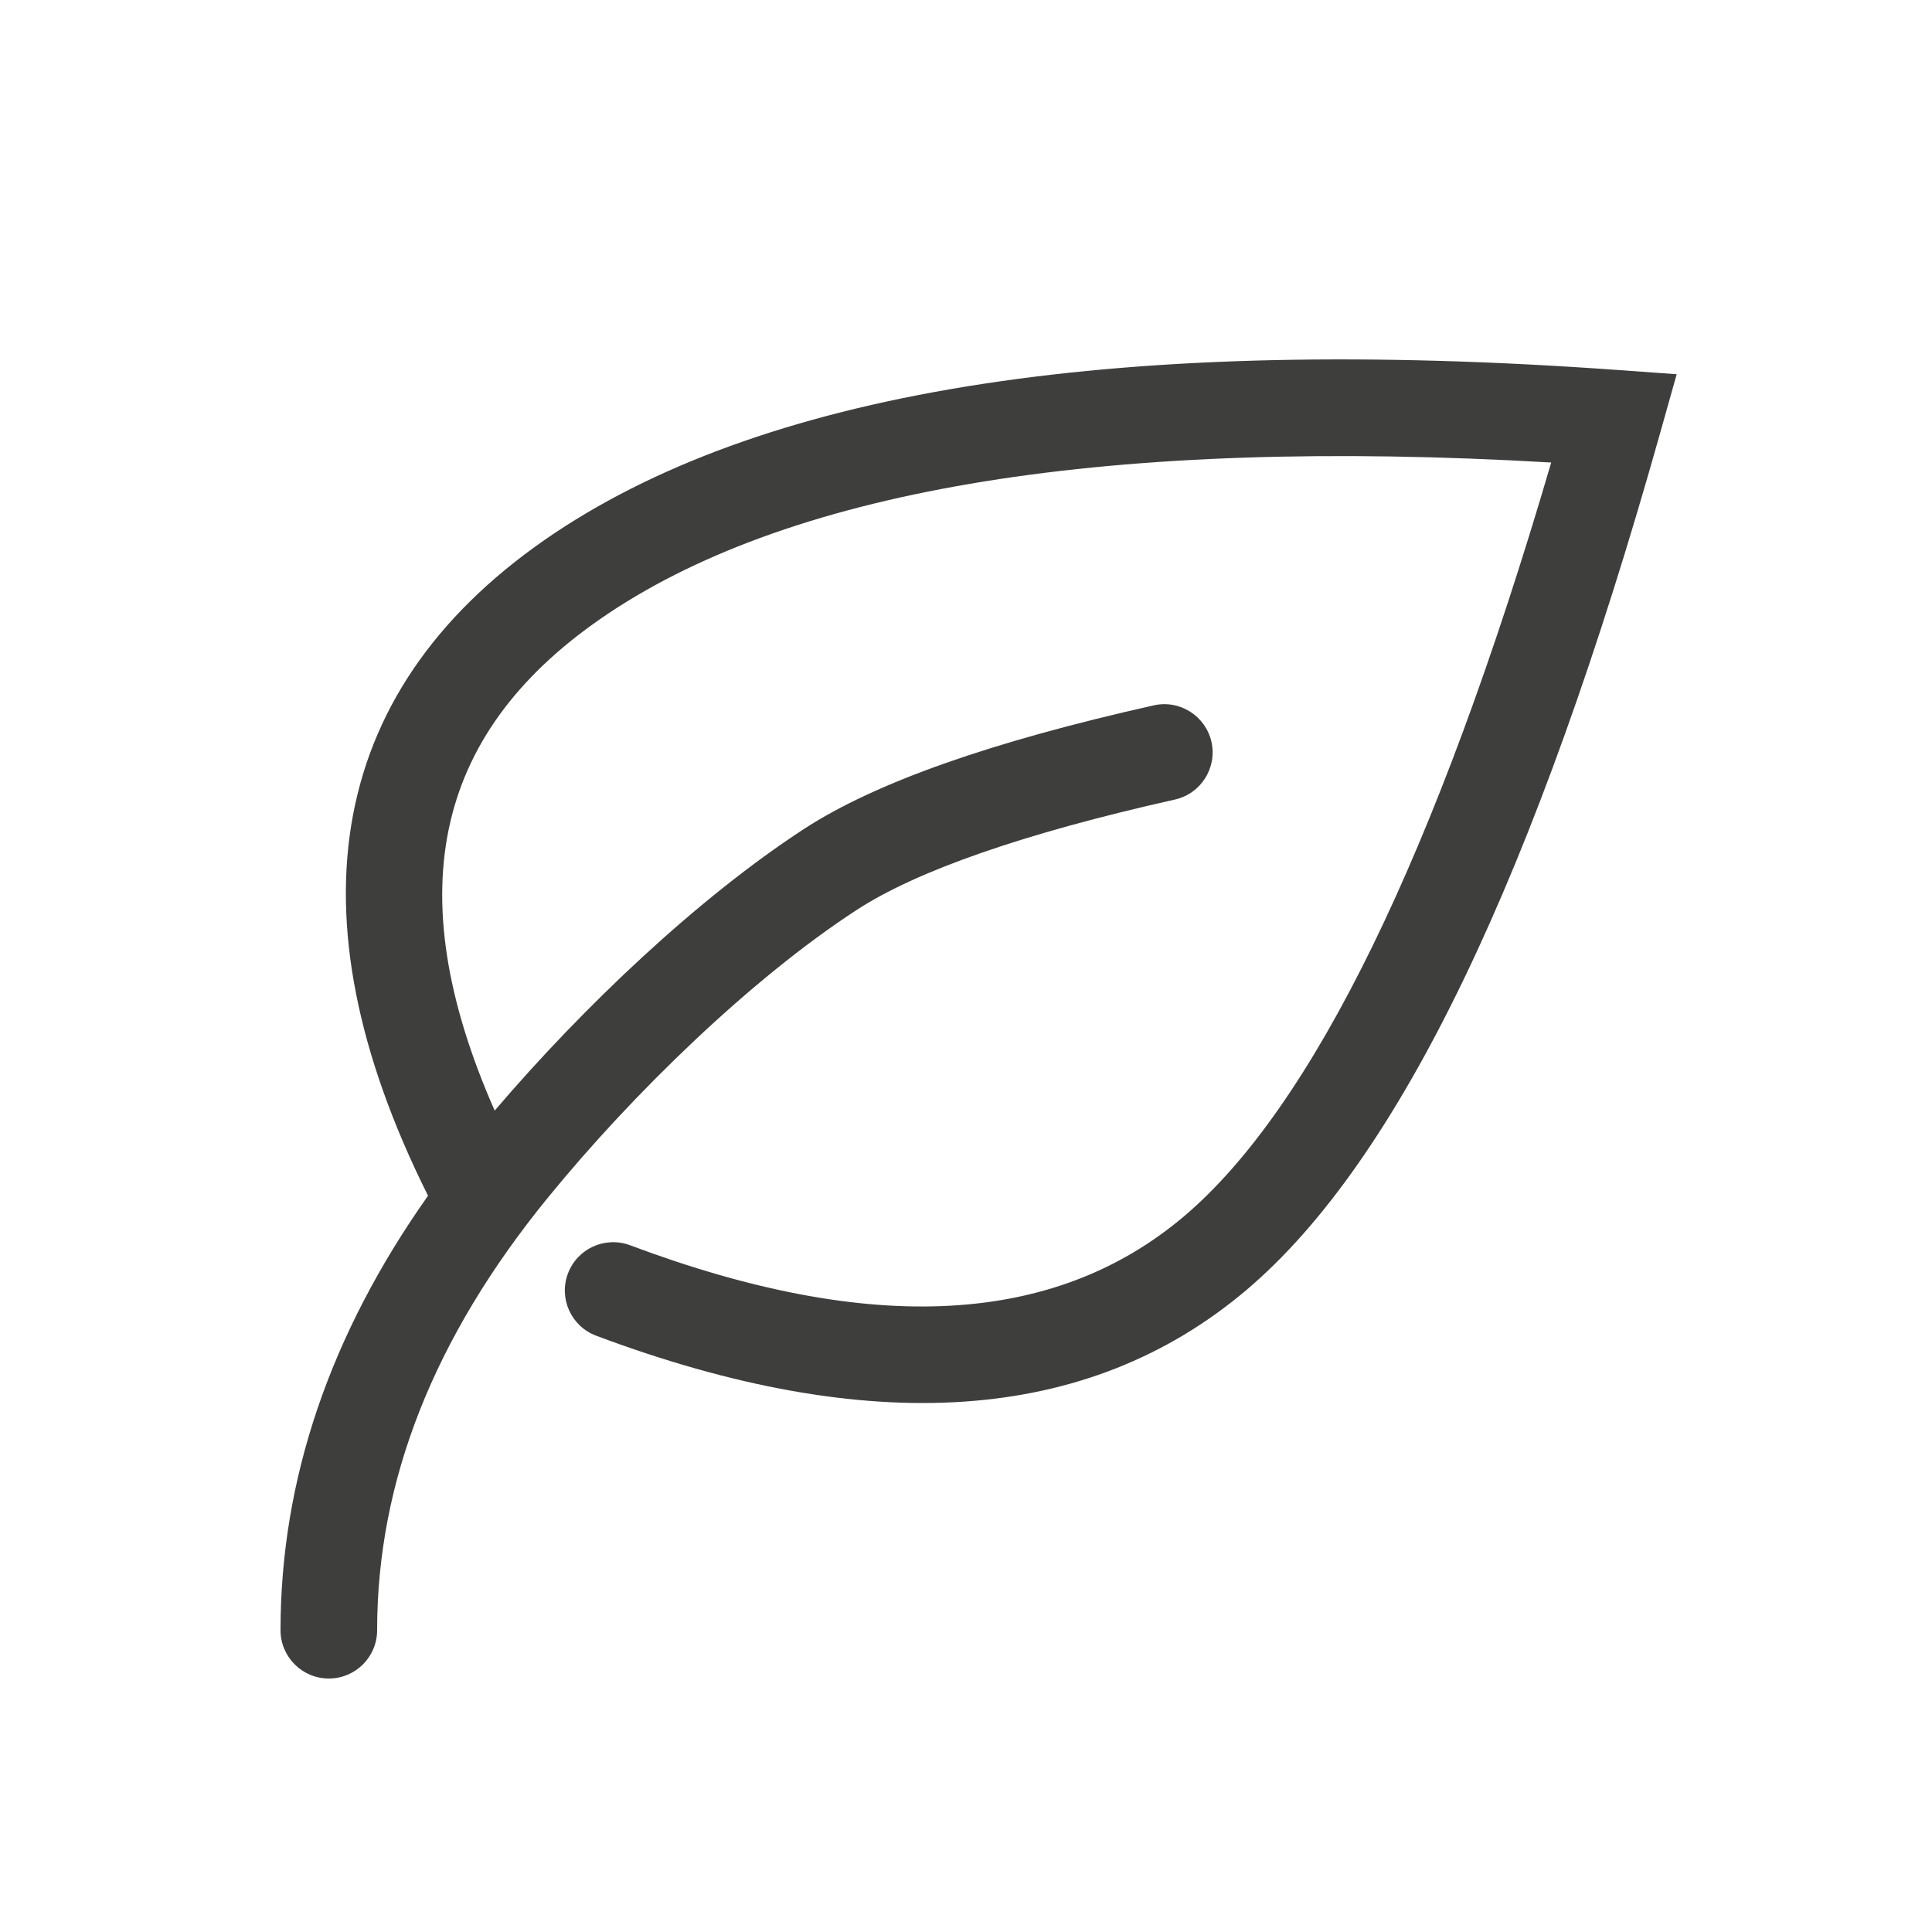 <svg viewBox="0 0 20 20" fill="none" xmlns="http://www.w3.org/2000/svg">
<path fill-rule="evenodd" clip-rule="evenodd" d="M6.523 12.891C9.036 13.834 10.927 13.717 12.257 12.591C13.583 11.468 14.865 8.86 16.058 4.788C11.497 4.522 8.241 5.053 6.3 6.349C4.51 7.544 4.112 9.207 5.121 11.497C6.035 10.425 7.222 9.299 8.322 8.582C9.064 8.099 10.266 7.678 11.943 7.302C12.213 7.241 12.48 7.411 12.541 7.68C12.601 7.95 12.431 8.217 12.162 8.277C10.591 8.629 9.488 9.016 8.868 9.42C7.776 10.131 6.552 11.319 5.675 12.394C4.489 13.846 3.904 15.335 3.904 16.876C3.904 17.152 3.68 17.376 3.404 17.376C3.128 17.376 2.904 17.152 2.904 16.876C2.904 15.317 3.416 13.815 4.431 12.378C2.962 9.438 3.393 7.087 5.744 5.517C7.997 4.014 11.66 3.464 16.745 3.83L17.357 3.874L17.191 4.464C15.9 9.057 14.488 12.012 12.903 13.354C11.259 14.746 8.994 14.886 6.171 13.827C5.913 13.73 5.782 13.442 5.879 13.184C5.976 12.925 6.264 12.794 6.523 12.891Z" fill="#3E3E3C"/>
</svg>
